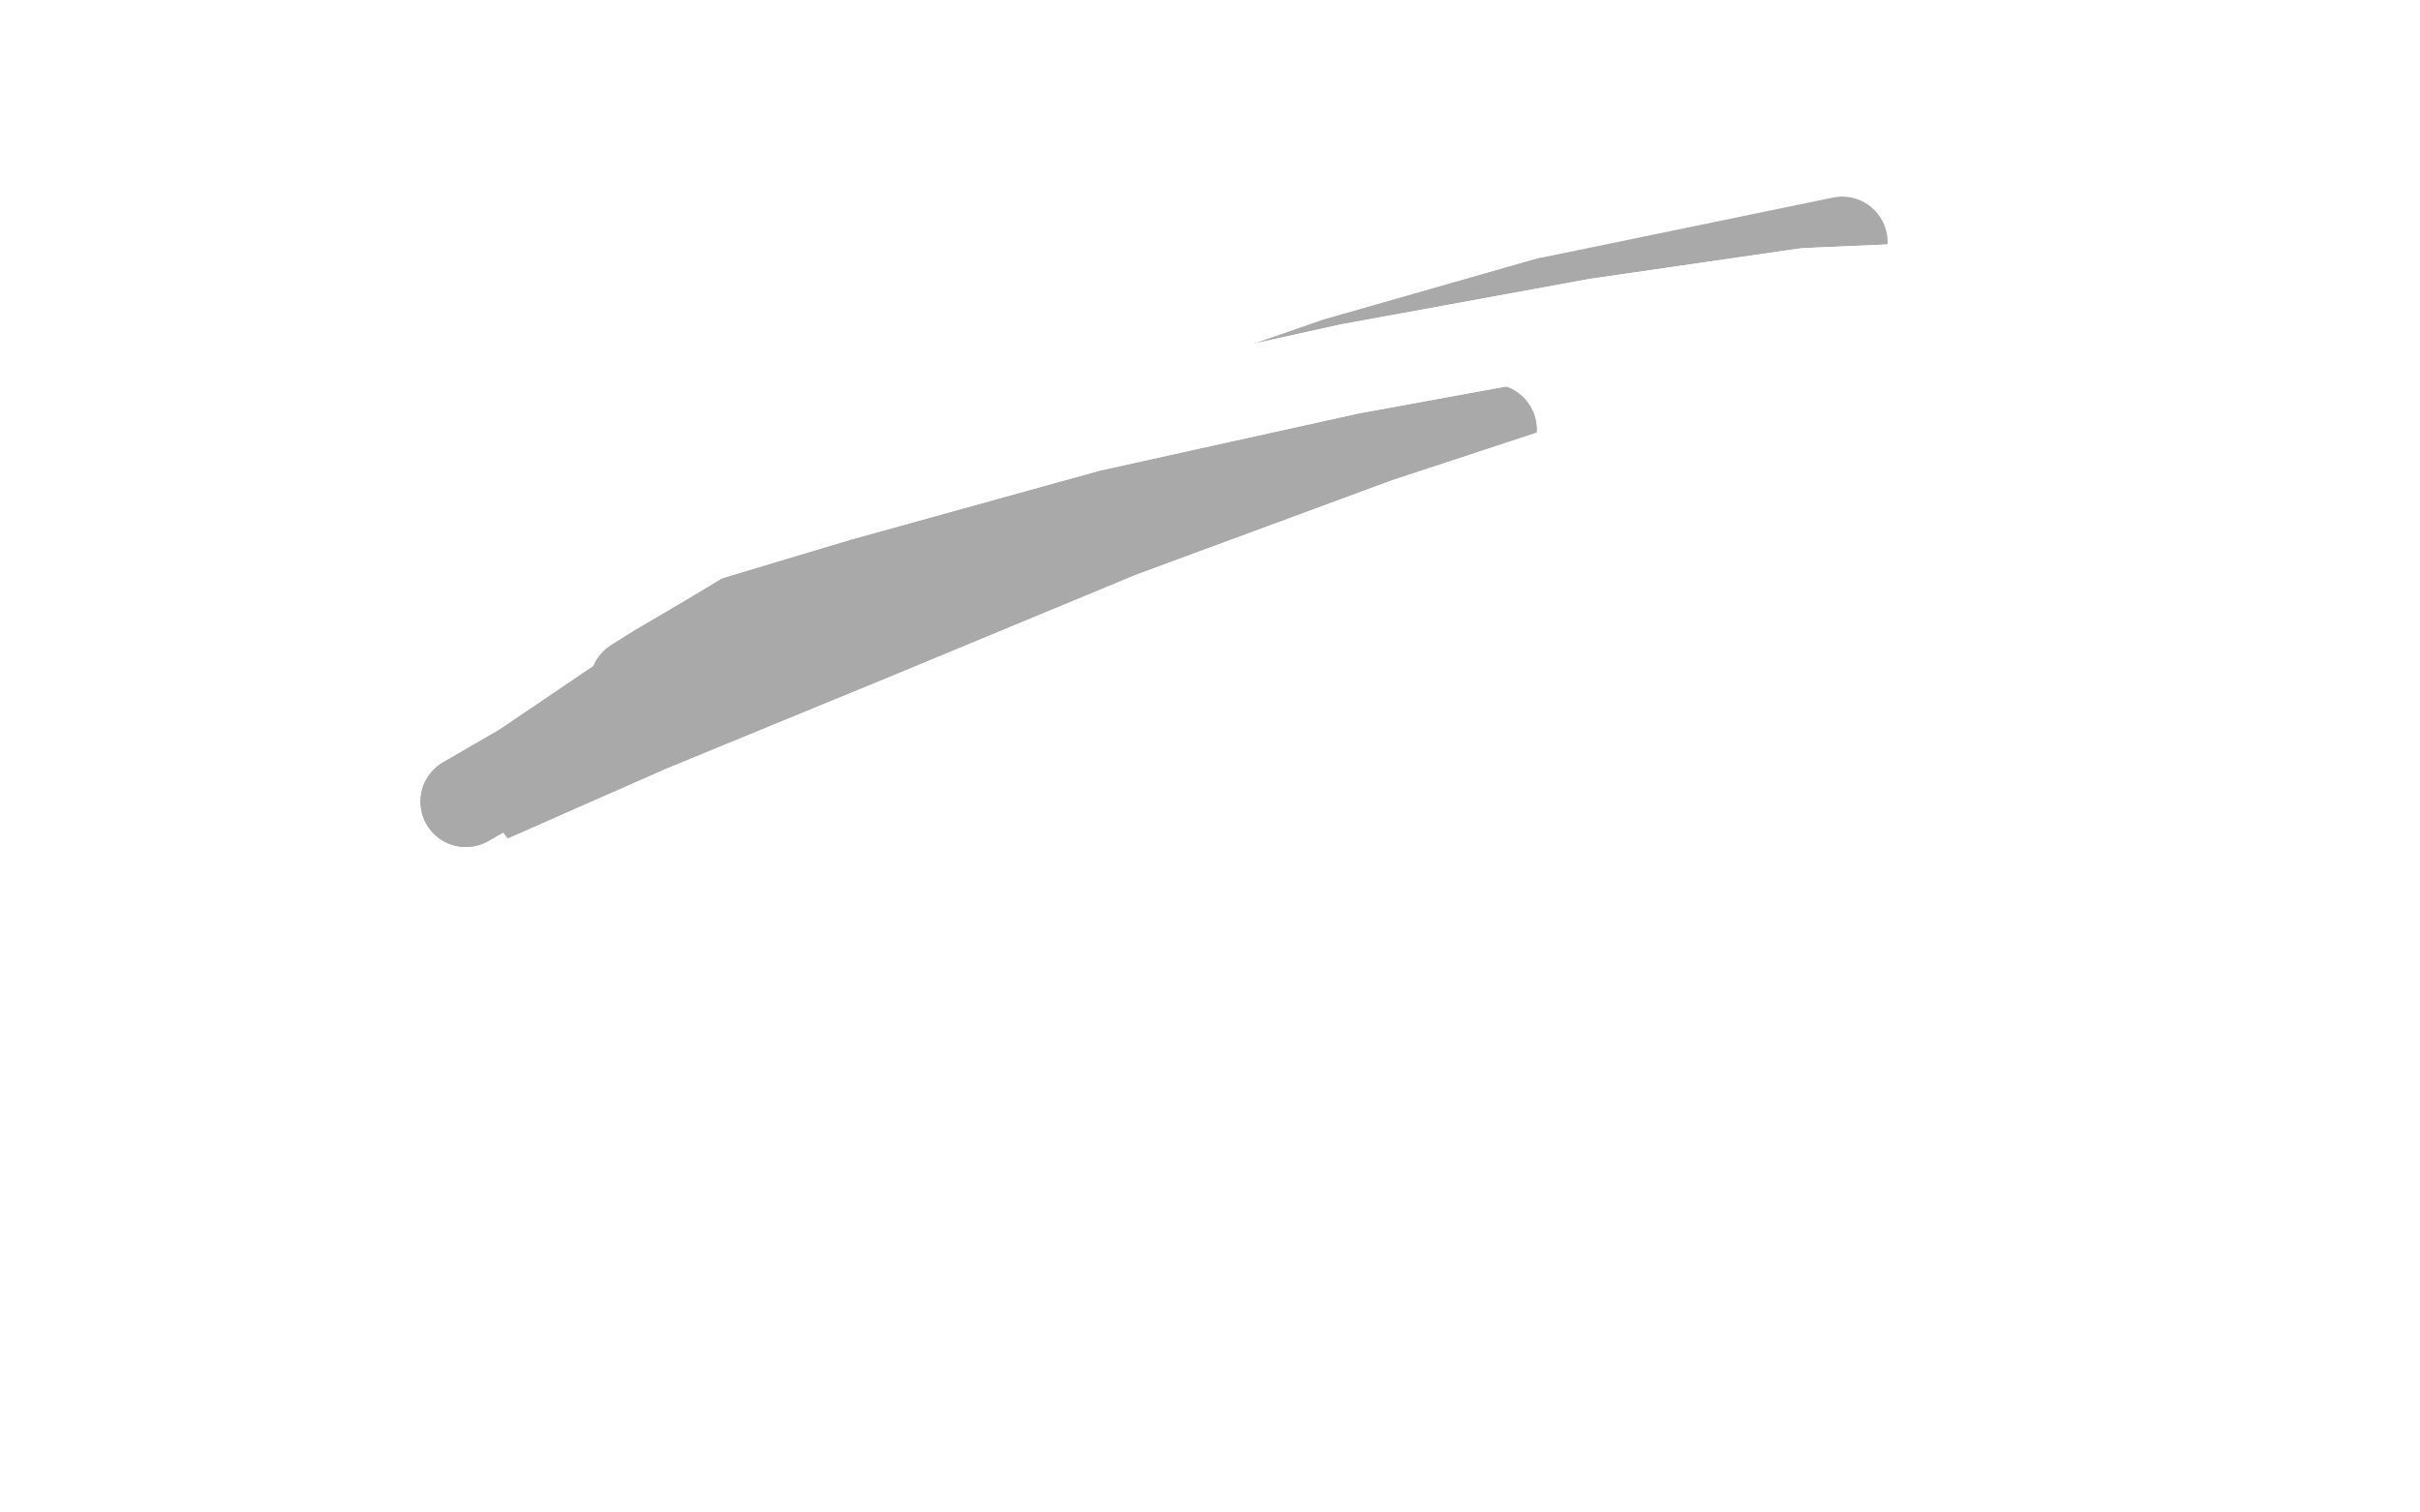 <?xml version="1.0" standalone="no"?>
<!DOCTYPE svg PUBLIC "-//W3C//DTD SVG 1.1//EN"
"http://www.w3.org/Graphics/SVG/1.1/DTD/svg11.dtd">

<svg width="800" height="500" version="1.1" xmlns="http://www.w3.org/2000/svg" xmlns:xlink="http://www.w3.org/1999/xlink" style="stroke-antialiasing: false"><desc>This SVG has been created on https://colorillo.com/</desc><rect x='0' y='0' width='800' height='500' style='fill: rgb(255,255,255); stroke-width:0' /><circle cx="451.5" cy="283.5" r="15" style="fill: #ffffff; stroke-antialiasing: false; stroke-antialias: 0; opacity: 1.0"/>
<circle cx="479.5" cy="306.5" r="15" style="fill: #ffffff; stroke-antialiasing: false; stroke-antialias: 0; opacity: 1.0"/>
<circle cx="528.5" cy="303.5" r="15" style="fill: #ffffff; stroke-antialiasing: false; stroke-antialias: 0; opacity: 1.0"/>
<polyline points="574,264 533,343 533,343 476,517 476,517" style="fill: none; stroke: #ffffff; stroke-width: 30; stroke-linejoin: round; stroke-linecap: round; stroke-antialiasing: false; stroke-antialias: 0; opacity: 1.0"/>
<circle cx="521.5" cy="185.5" r="15" style="fill: #ffffff; stroke-antialiasing: false; stroke-antialias: 0; opacity: 1.0"/>
<polyline points="501,237 501,222 501,222 503,215 503,215 511,196 511,196 524,178 524,178 543,159 543,159 554,148 554,148 582,125 582,125" style="fill: none; stroke: #ffffff; stroke-width: 30; stroke-linejoin: round; stroke-linecap: round; stroke-antialiasing: false; stroke-antialias: 0; opacity: 1.0"/>
<polyline points="454,278 459,268 459,268 472,243 472,243 480,230 480,230 516,192 516,192 545,167 545,167 561,156 561,156 593,134 593,134" style="fill: none; stroke: #ffffff; stroke-width: 30; stroke-linejoin: round; stroke-linecap: round; stroke-antialiasing: false; stroke-antialias: 0; opacity: 1.0"/>
<polyline points="454,278 459,268 459,268 472,243 472,243 480,230 480,230 516,192 516,192 545,167 545,167 561,156 561,156 593,134 635,109 657,99 680,92 703,86" style="fill: none; stroke: #ffffff; stroke-width: 30; stroke-linejoin: round; stroke-linecap: round; stroke-antialiasing: false; stroke-antialias: 0; opacity: 1.0"/>
<circle cx="445.5" cy="405.5" r="15" style="fill: #ffffff; stroke-antialiasing: false; stroke-antialias: 0; opacity: 1.0"/>
<circle cx="461.5" cy="381.5" r="15" style="fill: #ffffff; stroke-antialiasing: false; stroke-antialias: 0; opacity: 1.0"/>
<circle cx="497.5" cy="393.5" r="15" style="fill: #ffffff; stroke-antialiasing: false; stroke-antialias: 0; opacity: 1.0"/>
<circle cx="603.5" cy="378.5" r="15" style="fill: #ffffff; stroke-antialiasing: false; stroke-antialias: 0; opacity: 1.0"/>
<circle cx="347.5" cy="261.5" r="15" style="fill: #ffffff; stroke-antialiasing: false; stroke-antialias: 0; opacity: 1.0"/>
<circle cx="441.5" cy="316.5" r="15" style="fill: #ffffff; stroke-antialiasing: false; stroke-antialias: 0; opacity: 1.0"/>
<circle cx="442.5" cy="314.5" r="15" style="fill: #ffffff; stroke-antialiasing: false; stroke-antialias: 0; opacity: 1.0"/>
<circle cx="444.5" cy="314.5" r="15" style="fill: #ffffff; stroke-antialiasing: false; stroke-antialias: 0; opacity: 1.0"/>
<circle cx="509.5" cy="273.5" r="15" style="fill: #ffffff; stroke-antialiasing: false; stroke-antialias: 0; opacity: 1.0"/>
<polyline points="545,251 538,287 538,287 519,350 519,350 493,427 493,427 458,539 458,539 450,576 450,576 437,644 437,644 430,709 430,709" style="fill: none; stroke: #ffffff; stroke-width: 30; stroke-linejoin: round; stroke-linecap: round; stroke-antialiasing: false; stroke-antialias: 0; opacity: 1.0"/>
<polyline points="545,251 538,287 538,287 519,350 519,350 493,427 493,427 458,539 458,539 450,576 450,576 437,644 437,644 430,709 429,771" style="fill: none; stroke: #ffffff; stroke-width: 30; stroke-linejoin: round; stroke-linecap: round; stroke-antialiasing: false; stroke-antialias: 0; opacity: 1.0"/>
<polyline points="456,377 443,370 443,370 393,627 393,627 438,366 438,366 393,627 393,627 427,357 427,357 393,627 393,627 409,339 409,339 379,667 379,667 407,324 407,324 352,727 352,727 409,311 409,311 330,769 330,769 412,304 412,304 318,791 318,791 415,289 296,831 417,279 275,868 417,259 256,905 416,238 237,945 416,228 229,964 416,213 214,1003 416,195 204,1035 416,179 194,1071 414,166 184,1108 414,156 173,1142 413,144 163,1177 412,135 157,1197 412,126 150,1229 411,118 141,1279" style="fill: none; stroke: #ffffff; stroke-width: 30; stroke-linejoin: round; stroke-linecap: round; stroke-antialiasing: false; stroke-antialias: 0; opacity: 1.0"/>
<polyline points="456,377 443,370 443,370 393,627 393,627 438,366 438,366 393,627 393,627 427,357 427,357 393,627 393,627 409,339 409,339 379,667 379,667 407,324 407,324 352,727 352,727 409,311 409,311 330,769 330,769 412,304 412,304 318,791 415,289 296,831 417,279 275,868 417,259 256,905 416,238 237,945 416,228 229,964 416,213 214,1003 416,195 204,1035 416,179 194,1071 414,166 184,1108 414,156 173,1142 413,144 163,1177 412,135 157,1197 412,126 150,1229 411,118 141,1279 414,98 132,1323 426,73 125,1366 439,55 123,1393 451,51 126,1413" style="fill: none; stroke: #ffffff; stroke-width: 30; stroke-linejoin: round; stroke-linecap: round; stroke-antialiasing: false; stroke-antialias: 0; opacity: 1.0"/>
<polyline points="508,302 498,301 498,301 449,310 449,310 387,344 387,344 320,392 320,392 267,436 267,436 225,469 225,469 184,501 184,501 140,538 140,538 84,578 57,587 46,587 29,585 10,567 21,532 65,477 139,410 228,347 316,294 400,250 476,216 544,193 600,180 643,178 673,187 688,210 664,269 619,309 555,348 481,378 407,399 337,410 275,418 231,421 213,421 209,416 219,401 273,346 334,298 408,254 485,224 555,208 641,203 658,203 685,209 696,214 708,217 714,221 710,237" style="fill: none; stroke: #ffffff; stroke-width: 30; stroke-linejoin: round; stroke-linecap: round; stroke-antialiasing: false; stroke-antialias: 0; opacity: 1.0"/>
<polyline points="508,302 498,301 498,301 449,310 449,310 387,344 387,344 320,392 320,392 267,436 267,436 225,469 225,469 184,501 184,501 140,538 84,578 57,587 46,587 29,585 10,567 21,532 65,477 139,410 228,347 316,294 400,250 476,216 544,193 600,180 643,178 673,187 688,210 664,269 619,309 555,348 481,378 407,399 337,410 275,418 231,421 213,421 209,416 219,401 273,346 334,298 408,254 485,224 555,208 641,203 658,203 685,209 696,214 708,217 714,221 710,237" style="fill: none; stroke: #ffffff; stroke-width: 30; stroke-linejoin: round; stroke-linecap: round; stroke-antialiasing: false; stroke-antialias: 0; opacity: 1.0"/>
<polyline points="154,265 173,254 173,254 207,231 207,231 251,204 251,204 305,175 305,175 370,145 370,145 442,120 442,120 512,100 512,100" style="fill: none; stroke: #a9a9a9; stroke-width: 30; stroke-linejoin: round; stroke-linecap: round; stroke-antialiasing: false; stroke-antialias: 0; opacity: 1.0"/>
<polyline points="154,265 173,254 173,254 207,231 207,231 251,204 251,204 305,175 305,175 370,145 370,145 442,120 442,120 512,100 609,80" style="fill: none; stroke: #a9a9a9; stroke-width: 30; stroke-linejoin: round; stroke-linecap: round; stroke-antialiasing: false; stroke-antialias: 0; opacity: 1.0"/>
<polyline points="255,199 235,211 235,211 218,221 218,221 210,226 210,226 210,226 210,226 236,216 236,216 283,198 283,198 340,178 340,178 398,160 449,146 483,140 493,142 481,153 444,169 394,186 342,203 289,222 238,241 201,256 181,265 179,267 195,260" style="fill: none; stroke: #a9a9a9; stroke-width: 30; stroke-linejoin: round; stroke-linecap: round; stroke-antialiasing: false; stroke-antialias: 0; opacity: 1.0"/>
<polyline points="255,199 235,211 235,211 218,221 218,221 210,226 210,226 210,226 210,226 236,216 236,216 283,198 283,198 340,178 398,160 449,146 483,140 493,142 481,153 444,169 394,186 342,203 289,222 238,241 201,256 181,265 179,267 195,260 236,242 290,219 344,197 393,179 413,172" style="fill: none; stroke: #a9a9a9; stroke-width: 30; stroke-linejoin: round; stroke-linecap: round; stroke-antialiasing: false; stroke-antialias: 0; opacity: 1.0"/>
<polyline points="144,122 178,113 178,113 197,107 197,107 241,95 241,95 265,89 265,89 314,77 314,77 363,68 363,68 406,61 406,61 439,58 439,58 454,60 373,75 350,80 299,94 246,110 198,125 177,132 133,148 124,153 123,155 126,155 171,145 192,141 264,123 316,110 366,98 410,87 443,80 459,78 461,78 449,80 418,86 369,95 309,107 245,121 185,134 138,146 106,153 91,155 86,154 96,143 169,107 223,84 283,61 343,40 397,23 436,10 455,5 378,20 347,27 280,42 207,57 140,71 90,83 73,86 53,88 60,82 72,75 140,47 201,23 268,1 334,-20 394,-35 438,-45 462,-48 465,-48 456,-44 424,-34 371,-18 305,0 240,20 185,38 164,46 129,61 126,62 126,63 165,53 215,40 277,24 343,10 406,-5 461,-18 499,-28 512,-31 508,-32 475,-28 423,-22 358,-12 283,0 201,14 123,30 64,43 29,52 18,55 17,57 42,53 89,41 156,26 194,18 234,10 361,-13 445,-22 517,-27 569,-26 596,-20 517,33 483,46 407,74 327,105 255,135 197,163 158,186 139,200 137,203 158,200 207,185 277,164 360,141 446,122 528,107 597,97 643,95 659,99 649,109 609,125 544,147 465,173 381,204 299,238 226,268 167,294 129,312 114,319 116,320 148,311 206,291 285,265 374,239 463,217 544,202 606,196 639,197 644,203 626,216 582,233 517,254 443,278 406,291 309,328 266,345 245,353 243,355 260,348 303,333 370,312 450,290" style="fill: none; stroke: #ffffff; stroke-width: 30; stroke-linejoin: round; stroke-linecap: round; stroke-antialiasing: false; stroke-antialias: 0; opacity: 1.0"/>
<polyline points="144,122 178,113 178,113 197,107 197,107 241,95 241,95 265,89 265,89 314,77 314,77 363,68 363,68 406,61 406,61 439,58 454,60 373,75 350,80 299,94 246,110 198,125 177,132 133,148 124,153 123,155 126,155 171,145 192,141 264,123 316,110 366,98 410,87 443,80 459,78 461,78 449,80 418,86 369,95 309,107 245,121 185,134 138,146 106,153 91,155 86,154 96,143 169,107 223,84 283,61 343,40 397,23 436,10 455,5 378,20 347,27 280,42 207,57 140,71 90,83 73,86 53,88 60,82 72,75 140,47 201,23 268,1 334,-20 394,-35 438,-45 462,-48 465,-48 456,-44 424,-34 371,-18 305,0 240,20 185,38 164,46 129,61 126,62 126,63 165,53 215,40 277,24 343,10 406,-5 461,-18 499,-28 512,-31 508,-32 475,-28 423,-22 358,-12 283,0 201,14 123,30 64,43 29,52 18,55 17,57 42,53 89,41 156,26 194,18 234,10 361,-13 445,-22 517,-27 569,-26 596,-20 517,33 483,46 407,74 327,105 255,135 197,163 158,186 139,200 137,203 158,200 207,185 277,164 360,141 446,122 528,107 597,97 643,95 659,99 649,109 609,125 544,147 465,173 381,204 299,238 226,268 167,294 129,312 114,319 116,320 148,311 206,291 285,265 374,239 463,217 544,202 606,196 639,197 644,203 626,216 582,233 517,254 443,278 406,291 309,328 266,345 245,353 243,355 260,348 303,333 370,312 450,290 538,271 619,256 684,247 708,245" style="fill: none; stroke: #ffffff; stroke-width: 30; stroke-linejoin: round; stroke-linecap: round; stroke-antialiasing: false; stroke-antialias: 0; opacity: 1.0"/>
</svg>
